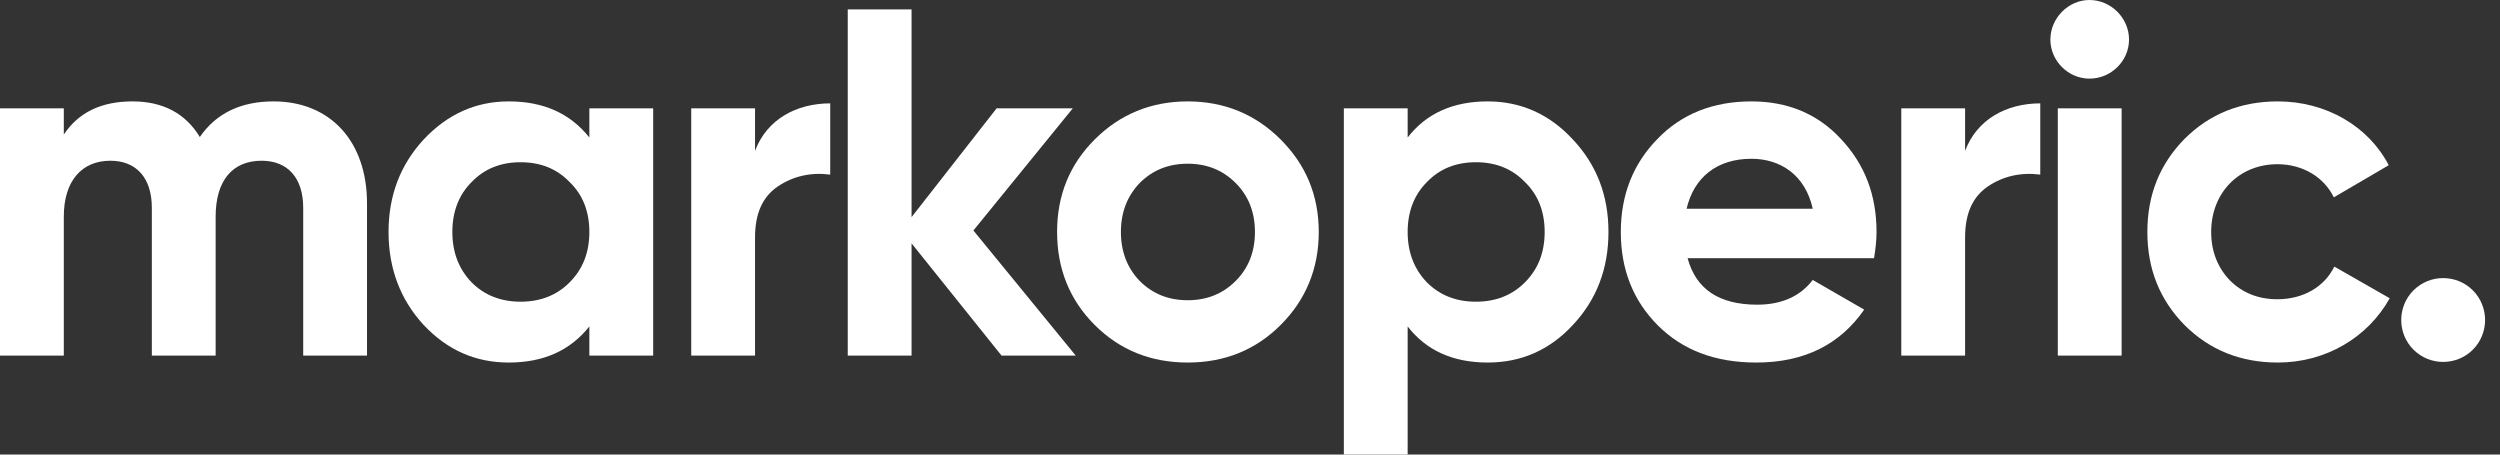 <?xml version="1.0" encoding="UTF-8"?>
<svg xmlns="http://www.w3.org/2000/svg" width="132" height="24" viewBox="0 0 132 24" fill="none">
  <rect x="0" y="0" width="132" height="24" fill="#333333" stroke="none"/>
  <path d="M14.442 5.354C12.718 5.354 11.412 5.98 10.551 7.234C9.793 5.98 8.592 5.354 6.999 5.354C5.354 5.354 4.152 5.928 3.369 7.103V5.719H0V18.777H3.369V11.438C3.369 9.532 4.335 8.487 5.824 8.487C7.208 8.487 8.017 9.402 8.017 10.968V18.777H11.386V11.438C11.386 9.532 12.274 8.487 13.815 8.487C15.199 8.487 16.009 9.402 16.009 10.968V18.777H19.378V10.733C19.378 7.469 17.445 5.354 14.442 5.354Z" fill="white"></path>
  <path d="M31.118 7.26C30.1 5.98 28.689 5.354 26.861 5.354C25.111 5.354 23.623 6.033 22.369 7.365C21.142 8.696 20.515 10.316 20.515 12.248C20.515 14.181 21.142 15.826 22.369 17.158C23.623 18.49 25.111 19.142 26.861 19.142C28.689 19.142 30.1 18.516 31.118 17.236V18.777H34.487V5.719H31.118V7.26ZM24.903 14.912C24.224 14.207 23.884 13.319 23.884 12.248C23.884 11.177 24.224 10.289 24.903 9.61C25.582 8.905 26.443 8.566 27.488 8.566C28.533 8.566 29.395 8.905 30.073 9.61C30.779 10.289 31.118 11.177 31.118 12.248C31.118 13.319 30.779 14.207 30.073 14.912C29.395 15.591 28.533 15.93 27.488 15.93C26.443 15.93 25.582 15.591 24.903 14.912Z" fill="white"></path>
  <path d="M39.866 5.719H36.497V18.777H39.866V12.535C39.866 11.282 40.258 10.394 41.067 9.845C41.877 9.297 42.817 9.088 43.836 9.219V5.458C42.06 5.458 40.493 6.294 39.866 7.965V5.719Z" fill="white"></path>
  <path d="M51.395 12.17L56.644 5.719H52.622L48.13 11.465V0.496H44.761V18.777H48.13V12.849L52.883 18.777H56.8L51.395 12.17Z" fill="white"></path>
  <path d="M67.619 17.158C68.951 15.826 69.63 14.181 69.63 12.248C69.63 10.316 68.951 8.696 67.619 7.365C66.287 6.033 64.642 5.354 62.709 5.354C60.777 5.354 59.132 6.033 57.8 7.365C56.468 8.696 55.815 10.316 55.815 12.248C55.815 14.181 56.468 15.826 57.8 17.158C59.132 18.49 60.777 19.142 62.709 19.142C64.642 19.142 66.287 18.49 67.619 17.158ZM60.176 14.834C59.523 14.155 59.184 13.293 59.184 12.248C59.184 11.204 59.523 10.342 60.176 9.663C60.855 8.984 61.691 8.644 62.709 8.644C63.728 8.644 64.564 8.984 65.243 9.663C65.921 10.342 66.261 11.204 66.261 12.248C66.261 13.293 65.921 14.155 65.243 14.834C64.564 15.512 63.728 15.852 62.709 15.852C61.691 15.852 60.855 15.512 60.176 14.834Z" fill="white"></path>
  <path d="M78.555 5.354C76.727 5.354 75.316 5.98 74.324 7.26V5.719H70.955V24H74.324V17.236C75.316 18.516 76.727 19.142 78.555 19.142C80.305 19.142 81.819 18.49 83.047 17.158C84.3 15.826 84.927 14.181 84.927 12.248C84.927 10.316 84.3 8.696 83.047 7.365C81.819 6.033 80.305 5.354 78.555 5.354ZM75.343 14.912C74.664 14.207 74.324 13.319 74.324 12.248C74.324 11.177 74.664 10.289 75.343 9.61C76.022 8.905 76.883 8.566 77.928 8.566C78.973 8.566 79.834 8.905 80.513 9.61C81.219 10.289 81.558 11.177 81.558 12.248C81.558 13.319 81.219 14.207 80.513 14.912C79.834 15.591 78.973 15.93 77.928 15.93C76.883 15.93 76.022 15.591 75.343 14.912Z" fill="white"></path>
  <path d="M98.95 13.632C99.029 13.136 99.081 12.692 99.081 12.248C99.081 10.289 98.454 8.67 97.201 7.338C95.973 6.007 94.38 5.354 92.474 5.354C90.463 5.354 88.791 6.007 87.512 7.338C86.232 8.644 85.579 10.289 85.579 12.248C85.579 14.233 86.232 15.878 87.538 17.184C88.844 18.49 90.567 19.142 92.735 19.142C95.242 19.142 97.148 18.202 98.428 16.348L95.712 14.781C95.059 15.643 94.067 16.087 92.787 16.087C90.776 16.087 89.549 15.277 89.105 13.632H98.95ZM89.052 11.021C89.444 9.349 90.672 8.383 92.474 8.383C94.014 8.383 95.32 9.245 95.712 11.021H89.052Z" fill="white"></path>
  <path d="M103.757 5.719H100.388V18.777H103.757V12.535C103.757 11.282 104.149 10.394 104.958 9.845C105.768 9.297 106.708 9.088 107.726 9.219V5.458C105.951 5.458 104.384 6.294 103.757 7.965V5.719Z" fill="white"></path>
  <path d="M110.323 4.152C111.473 4.152 112.413 3.212 112.413 2.089C112.413 0.966 111.473 0 110.323 0C109.2 0 108.26 0.966 108.26 2.089C108.26 3.212 109.2 4.152 110.323 4.152ZM112.021 18.777V5.719H108.652V18.777H112.021Z" fill="white"></path>
  <path d="M120.275 19.142C122.808 19.142 125.028 17.811 126.177 15.748L123.252 14.076C122.73 15.147 121.607 15.8 120.249 15.8C119.231 15.8 118.395 15.46 117.742 14.807C117.089 14.128 116.75 13.267 116.75 12.248C116.75 10.159 118.238 8.67 120.249 8.67C121.581 8.67 122.704 9.349 123.226 10.42L126.125 8.723C125.054 6.659 122.808 5.354 120.275 5.354C118.317 5.354 116.671 6.007 115.339 7.338C114.034 8.67 113.381 10.289 113.381 12.248C113.381 14.207 114.034 15.826 115.339 17.158C116.671 18.49 118.317 19.142 120.275 19.142Z" fill="white"></path>
  <path d="M130.566 18.463C131.428 17.602 131.428 16.192 130.566 15.33C129.704 14.468 128.294 14.468 127.432 15.33C126.57 16.192 126.57 17.602 127.432 18.463C128.294 19.325 129.704 19.325 130.566 18.463Z" fill="white"></path>
</svg>
